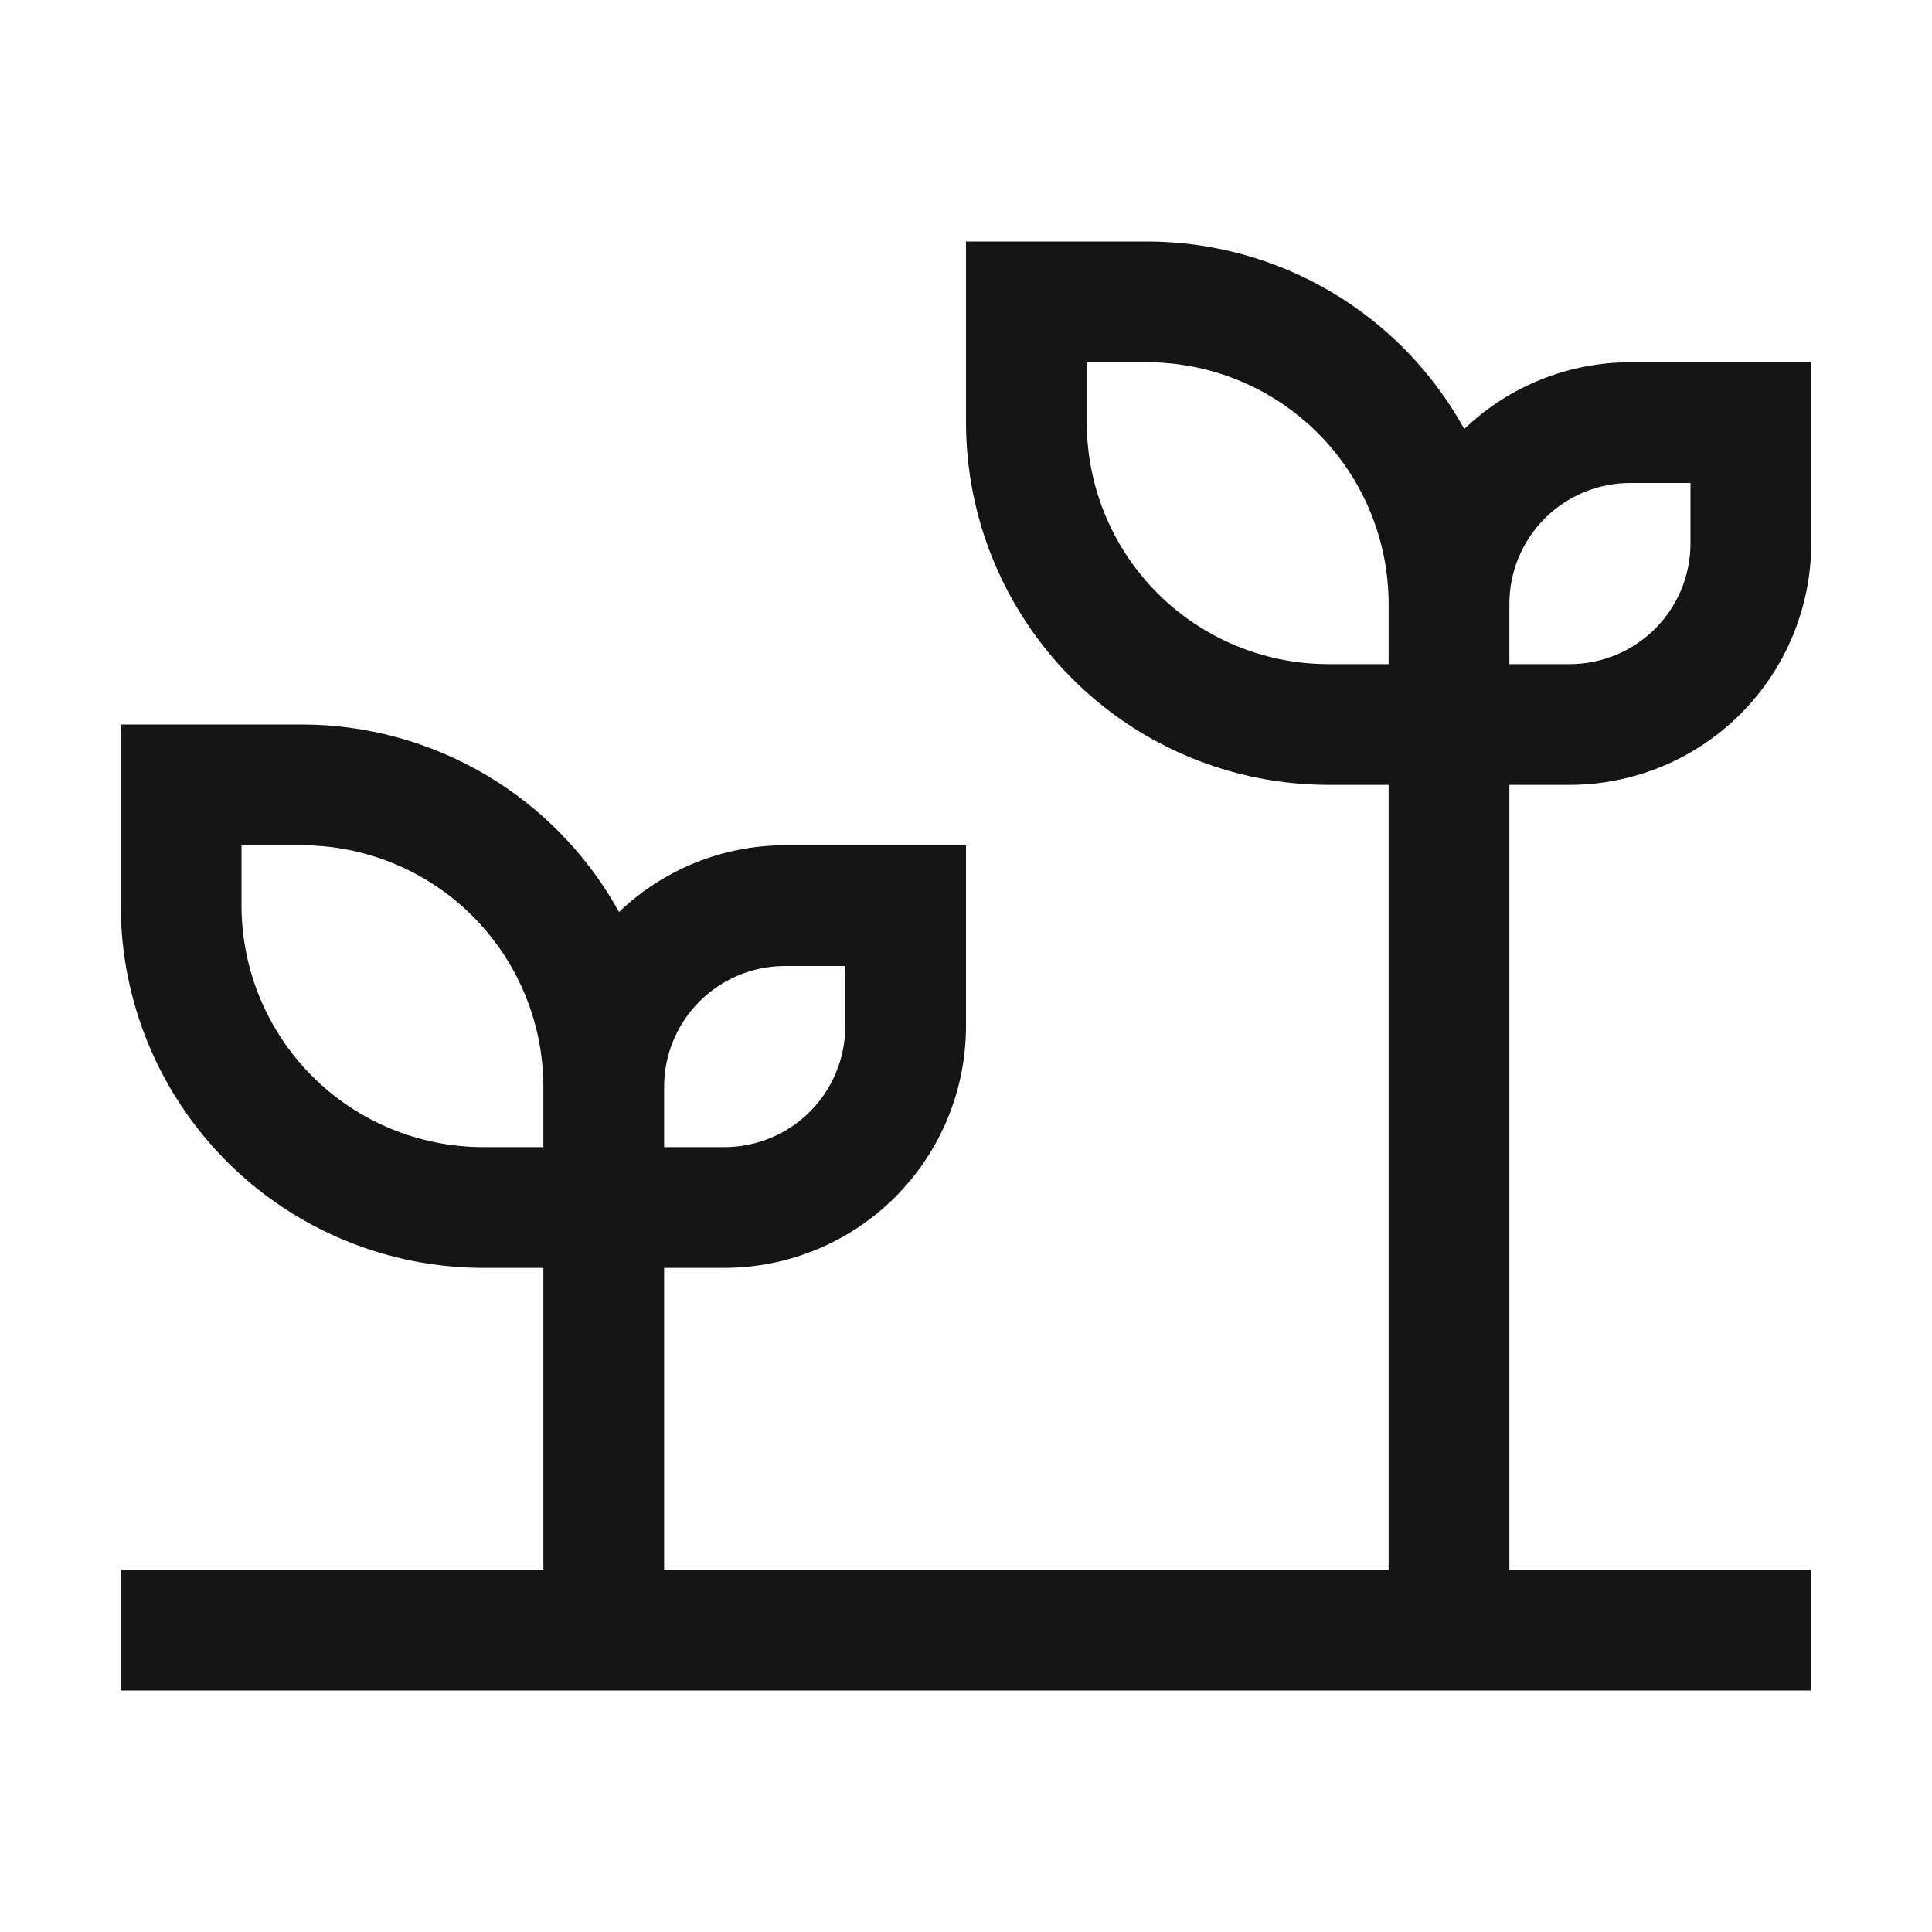 <svg width="84" height="84" viewBox="0 0 84 84" fill="none" xmlns="http://www.w3.org/2000/svg">
<path d="M68.25 34.125C71.034 34.121 73.702 33.014 75.671 31.046C77.639 29.077 78.746 26.409 78.75 23.625V15.75H70.875C68.187 15.754 65.605 16.794 63.664 18.653C62.304 16.186 60.308 14.128 57.883 12.694C55.458 11.26 52.692 10.502 49.875 10.5H42V18.375C42.005 22.551 43.666 26.554 46.618 29.507C49.571 32.459 53.574 34.12 57.75 34.125H60.375V68.25H28.875V55.125H31.5C34.284 55.121 36.952 54.014 38.921 52.046C40.889 50.077 41.996 47.409 42 44.625V36.75H34.125C31.437 36.754 28.855 37.794 26.914 39.653C25.554 37.186 23.558 35.128 21.133 33.694C18.707 32.26 15.942 31.503 13.125 31.5H5.25V39.375C5.255 43.551 6.916 47.554 9.868 50.507C12.821 53.459 16.824 55.12 21 55.125H23.625V68.25H5.25V73.5H78.75V68.25H65.625V34.125H68.25ZM65.625 26.25C65.626 24.858 66.18 23.523 67.164 22.539C68.148 21.555 69.483 21.001 70.875 21H73.5V23.625C73.499 25.017 72.945 26.352 71.961 27.336C70.977 28.32 69.642 28.874 68.25 28.875H65.625V26.25ZM28.875 47.25C28.876 45.858 29.43 44.523 30.414 43.539C31.398 42.555 32.733 42.001 34.125 42H36.75V44.625C36.749 46.017 36.195 47.352 35.211 48.336C34.227 49.32 32.892 49.874 31.5 49.875H28.875V47.25ZM23.625 49.875H21C18.216 49.871 15.548 48.764 13.579 46.796C11.611 44.827 10.504 42.159 10.5 39.375V36.75H13.125C15.909 36.754 18.577 37.861 20.546 39.829C22.514 41.798 23.622 44.466 23.625 47.25V49.875ZM60.375 28.875H57.75C54.966 28.872 52.298 27.764 50.329 25.796C48.361 23.827 47.254 21.159 47.25 18.375V15.75H49.875C52.659 15.754 55.327 16.861 57.296 18.829C59.264 20.798 60.371 23.466 60.375 26.25V28.875Z" fill="#161515"/>
</svg>
